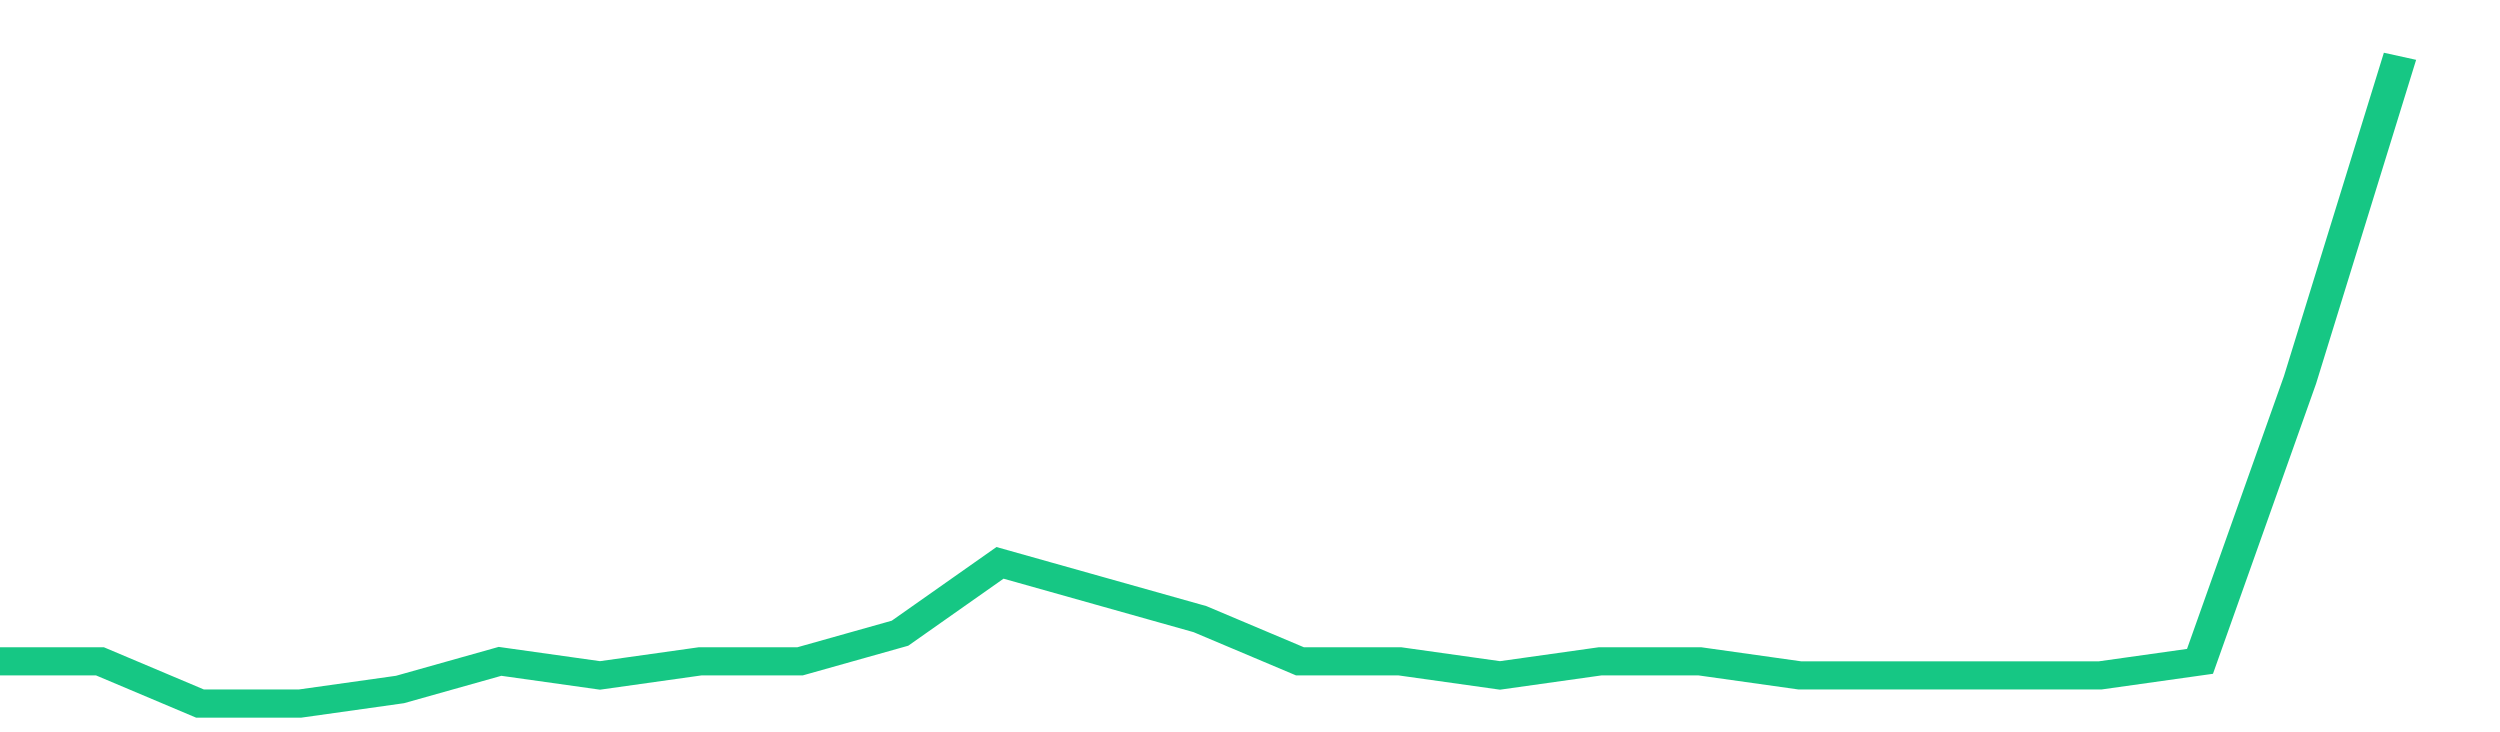 <svg height="48px" width="164px" viewBox="0 0 150 52" preserveAspectRatio="none" xmlns="http://www.w3.org/2000/svg"><path d="M 0 47 L 6 47 L 12 50 L 18 50 L 24 49 L 30 47 L 36 48 L 42 47 L 48 47 L 54 45 L 60 40 L 66 42 L 72 44 L 78 47 L 84 47 L 90 48 L 96 47 L 102 47 L 108 48 L 114 48 L 120 48 L 126 48 L 132 47 L 138 27 L 144 4" stroke-width="2" stroke="#16C784" fill="transparent" vector-effect="non-scaling-stroke"/></svg>